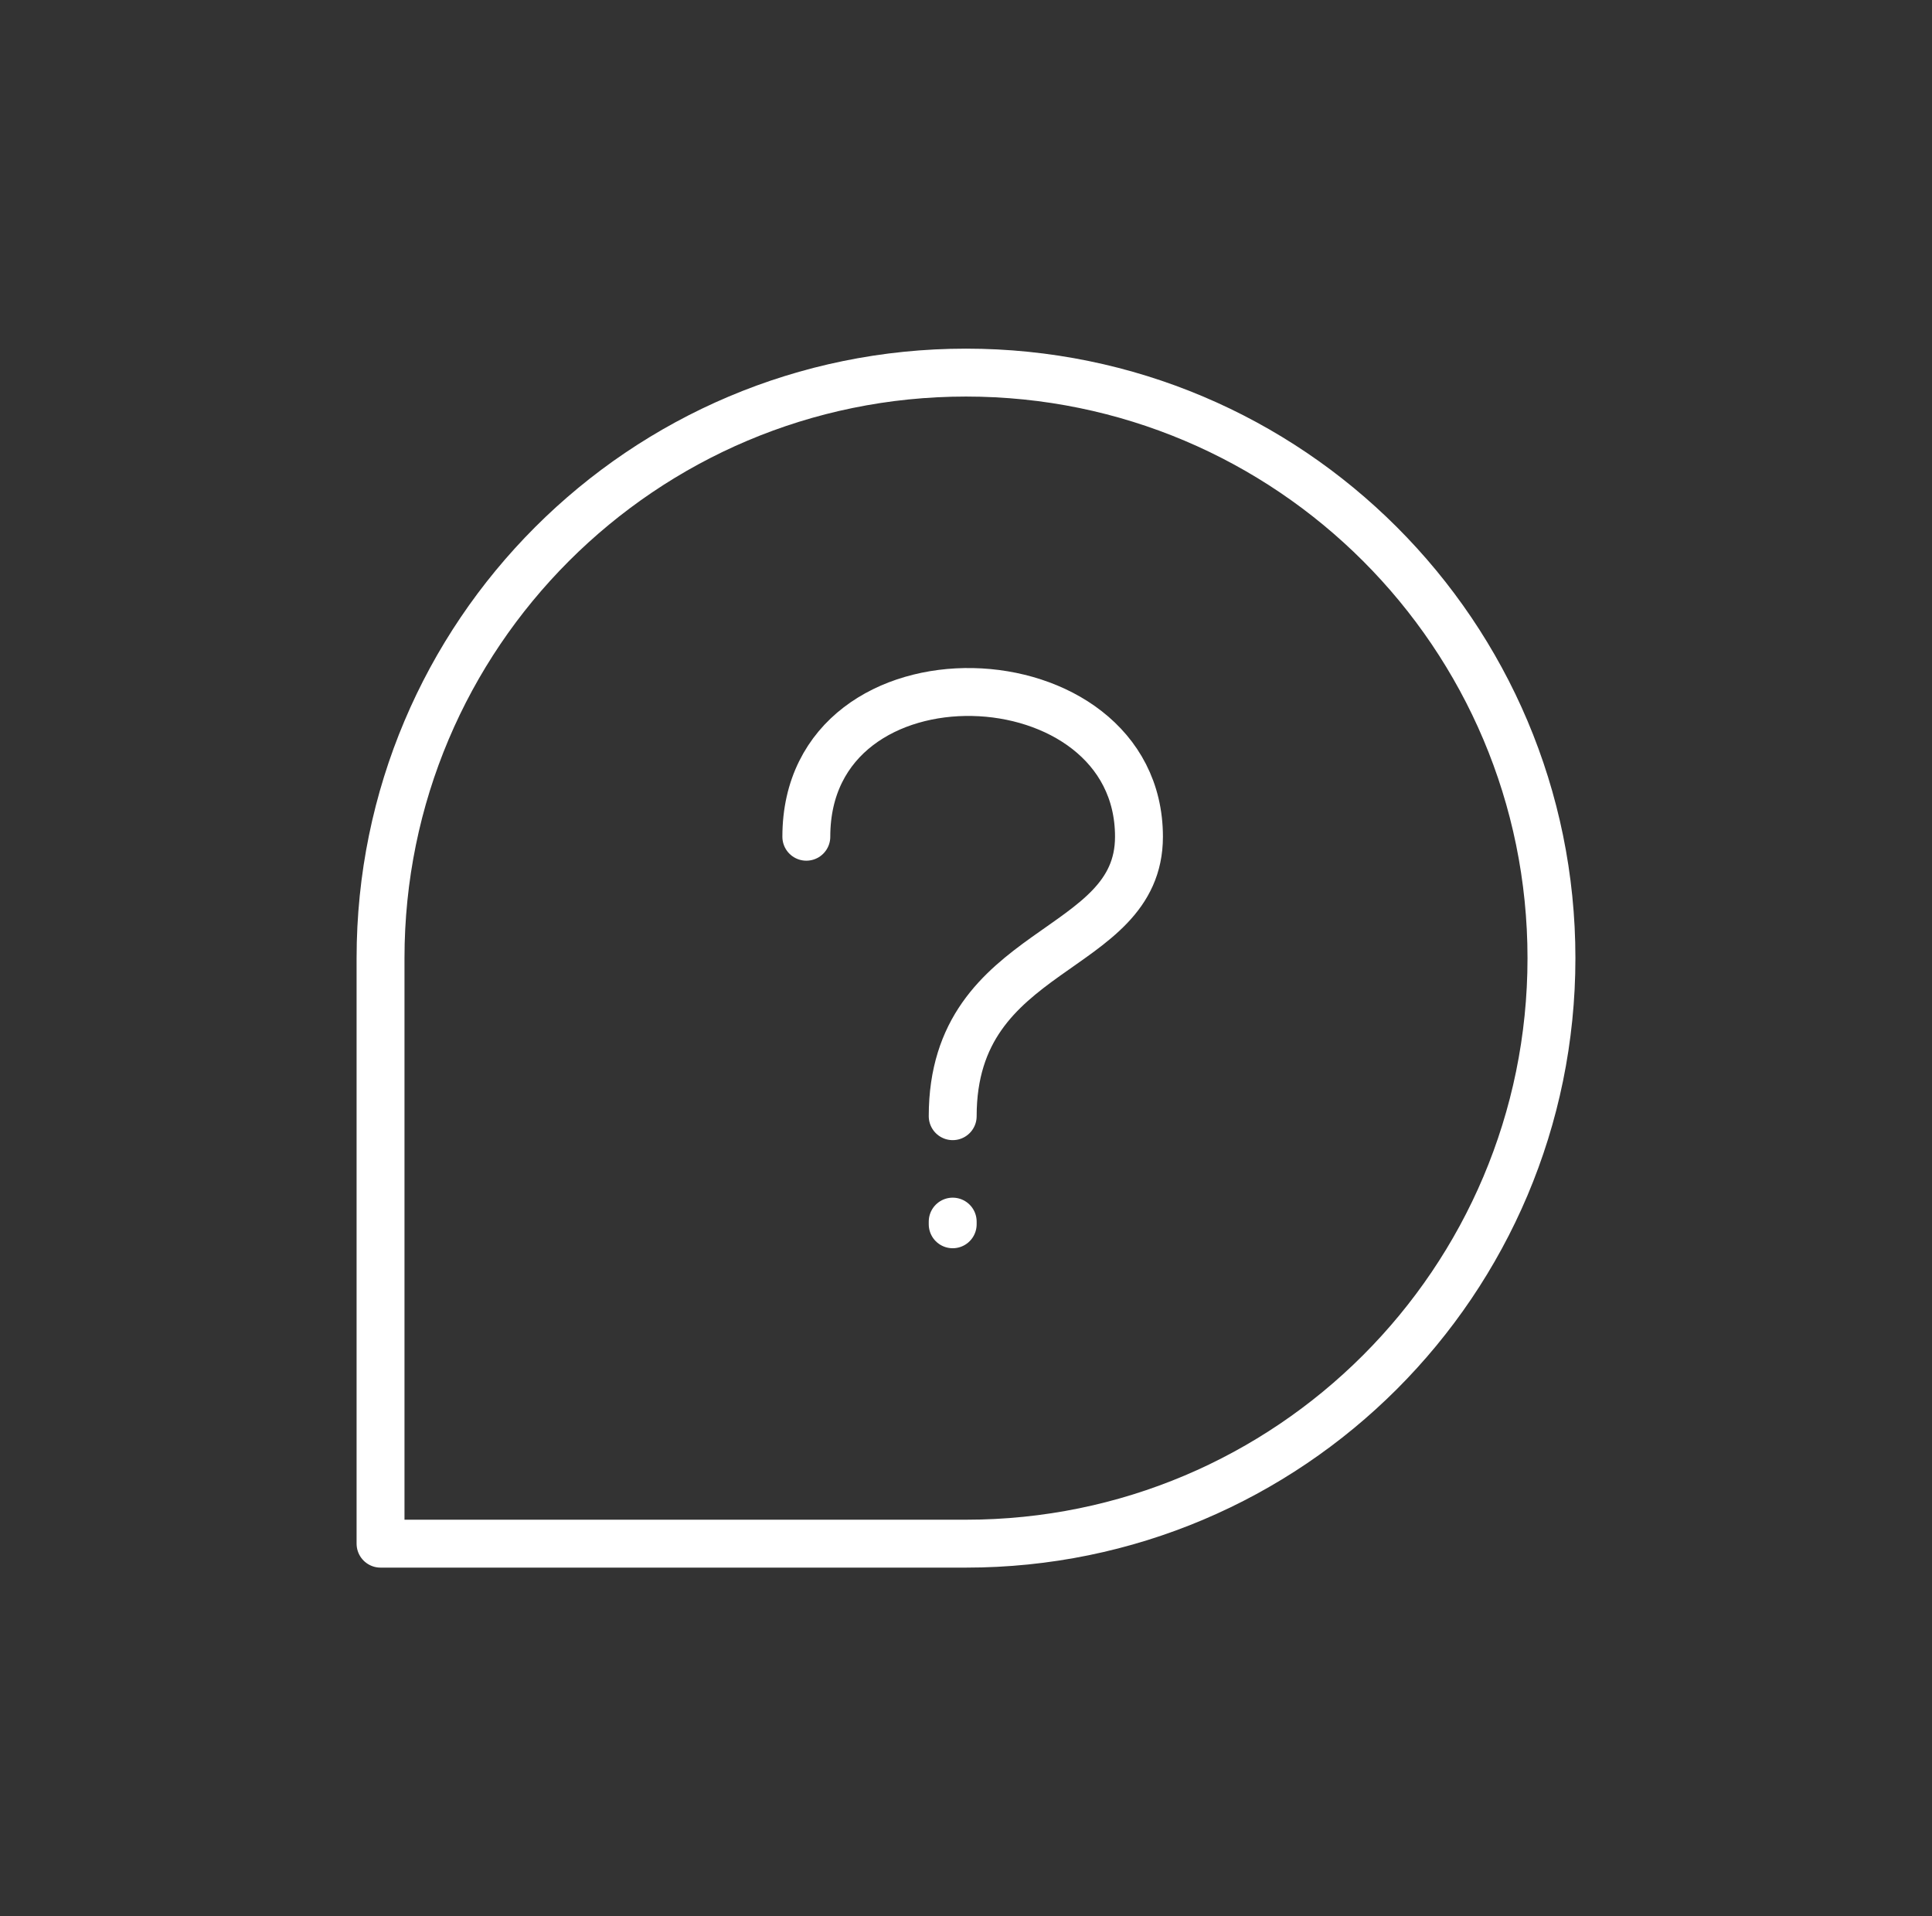 <svg width="121" height="120" viewBox="0 0 121 120" fill="none" xmlns="http://www.w3.org/2000/svg">
<rect x="0" y="0" width="121" height="120" fill="#333333" stroke="none"/>
<path d="M50.5 52.398C50.5 39.899 71.333 40.732 71.333 52.398C71.333 59.898 59.667 59.065 59.667 69.898M59.667 76.5V76.667M97.167 60C97.167 80.25 80.75 96.667 60.5 96.667C49.188 96.667 23.833 96.667 23.833 96.667C23.833 96.667 23.833 68.938 23.833 60C23.833 39.749 40.249 23.333 60.5 23.333C80.75 23.333 97.167 39.749 97.167 60Z" stroke="white" stroke-width="3" stroke-linecap="round" stroke-linejoin="round"/>
</svg>
